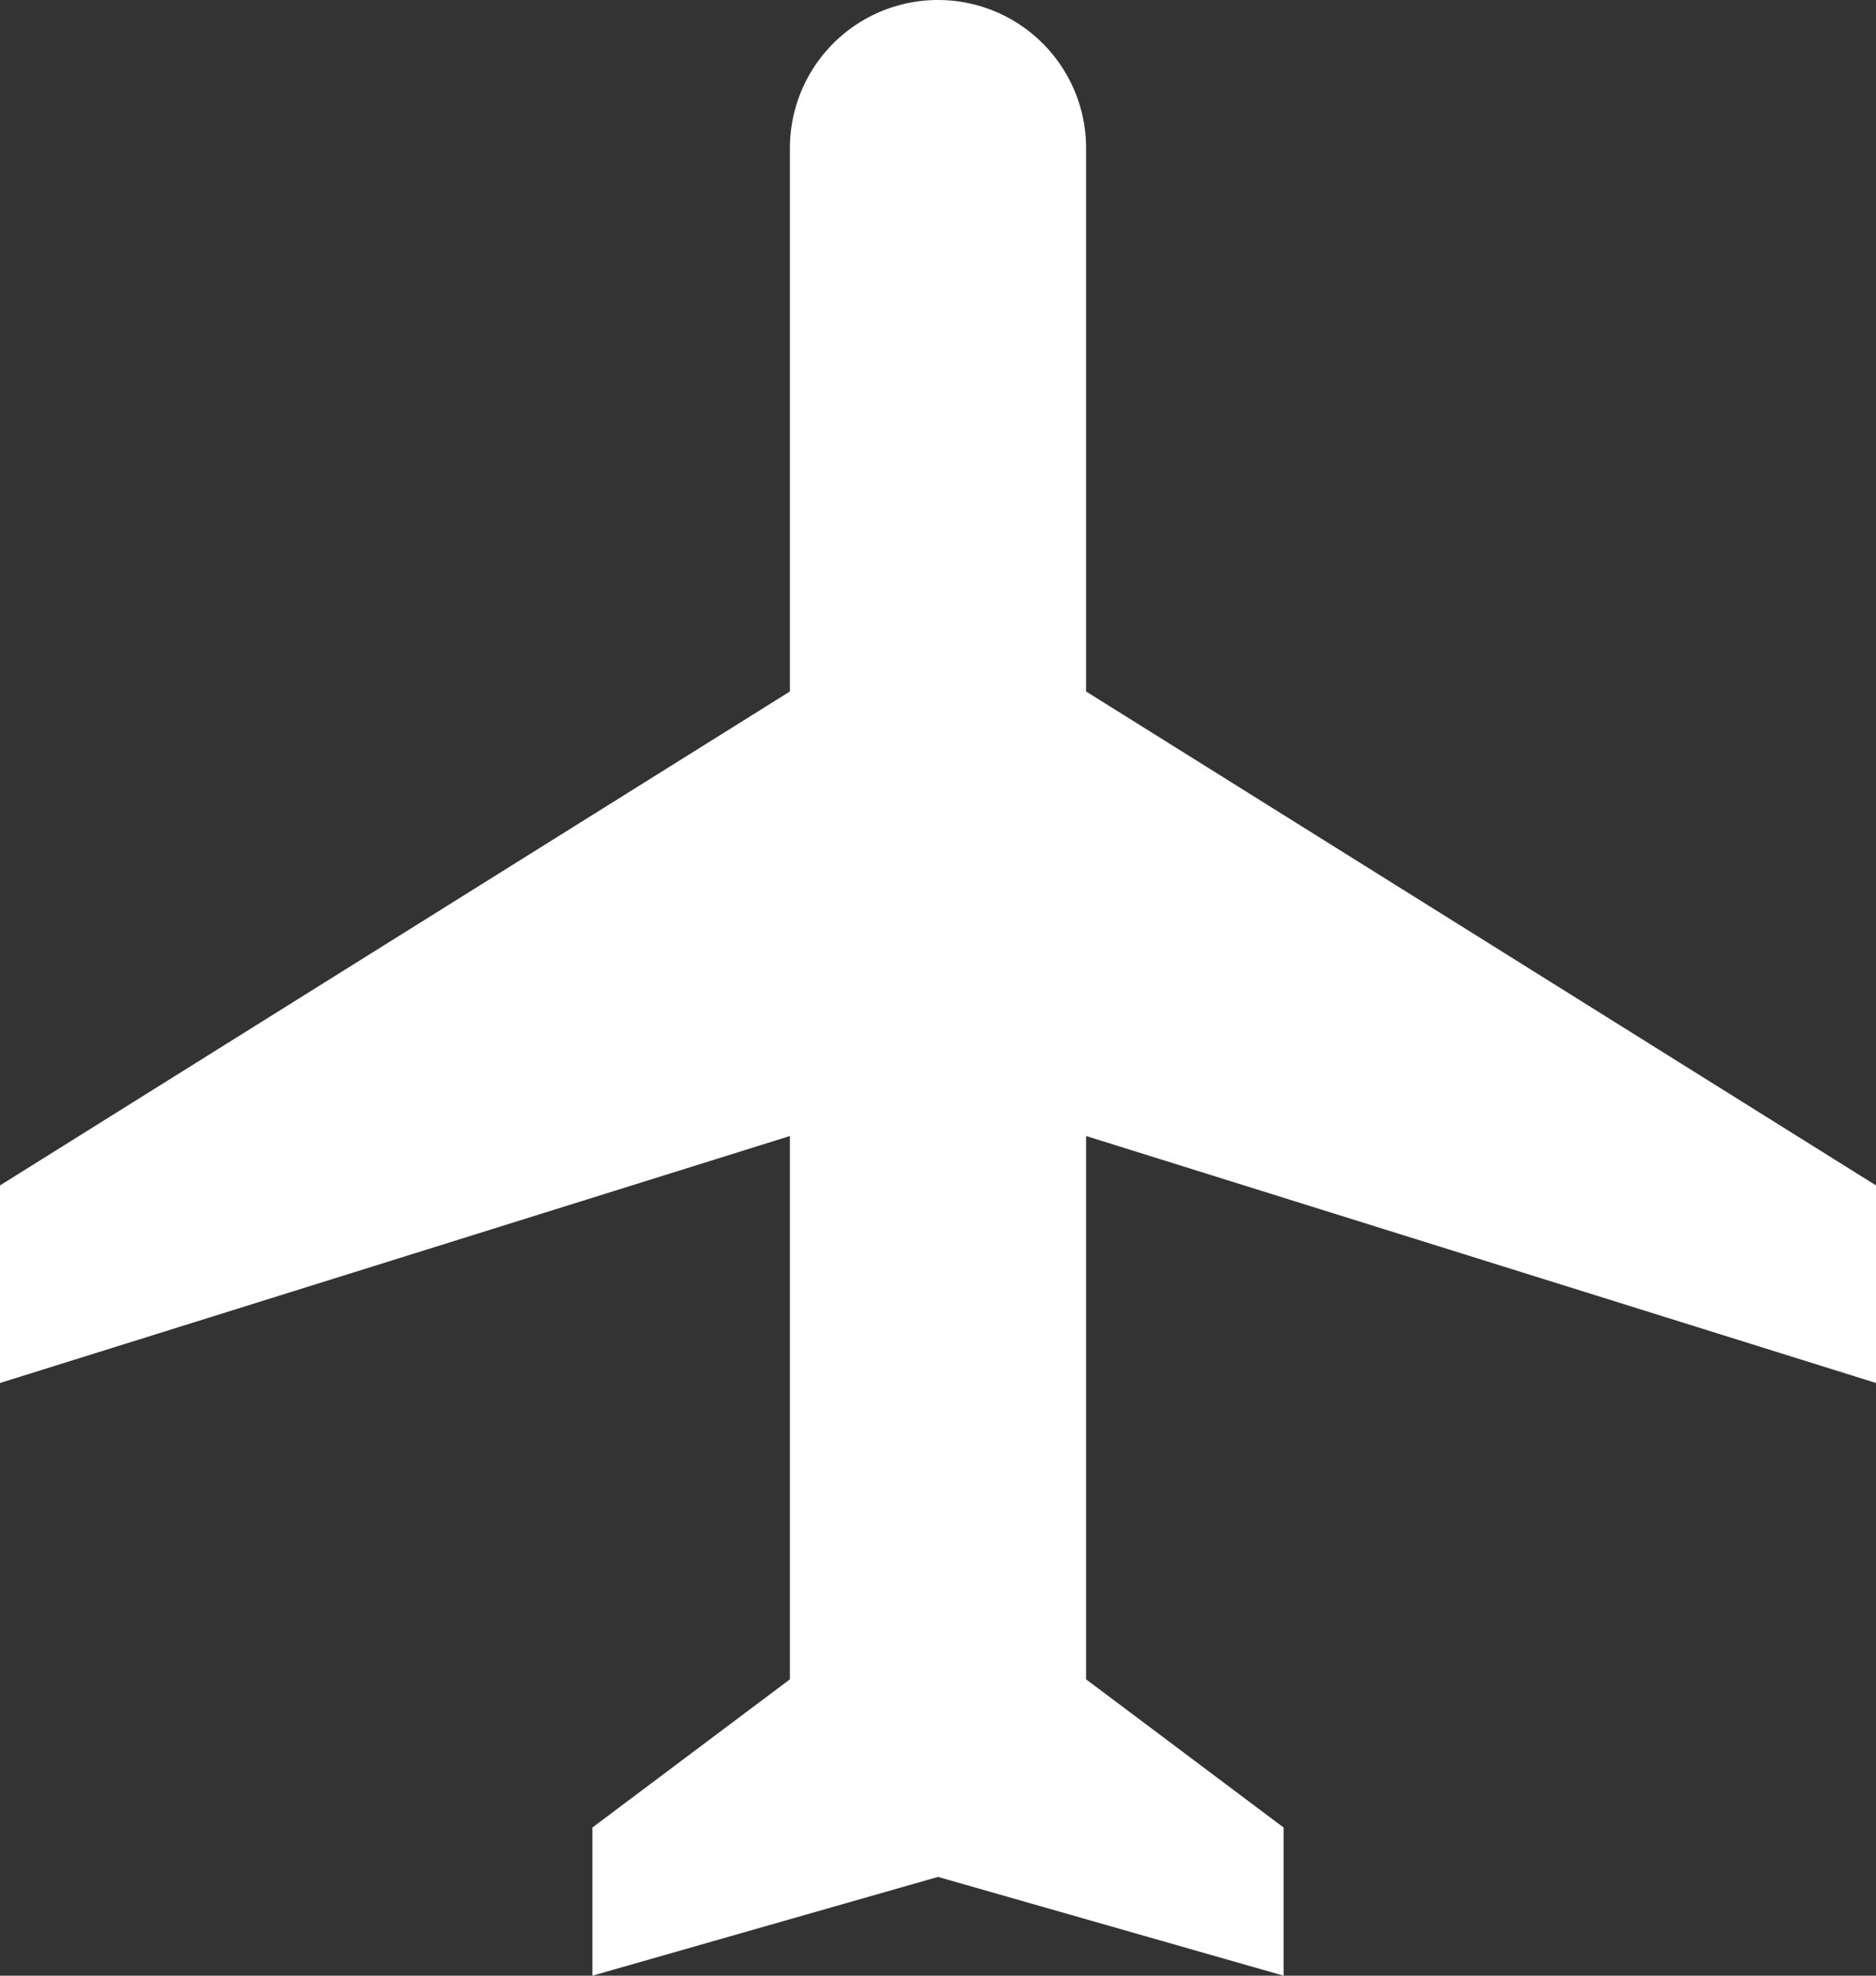 <?xml version="1.0" encoding="UTF-8"?> <svg xmlns="http://www.w3.org/2000/svg" width="28.5" height="30" viewBox="0 0 28.5 30"><rect x="0" y="0" width="28.5" height="30" fill="#333333" stroke="none"/><path id="Icon_material-local-airport" data-name="Icon material-local-airport" d="M31.5,24V21l-12-7.5V5.25a2.25,2.25,0,0,0-4.5,0V13.5L3,21v3l12-3.75V28.5l-3,2.25V33l5.25-1.5L22.5,33V30.75l-3-2.25V20.25Z" transform="translate(-3 -3)" fill="#fff"></path></svg> 